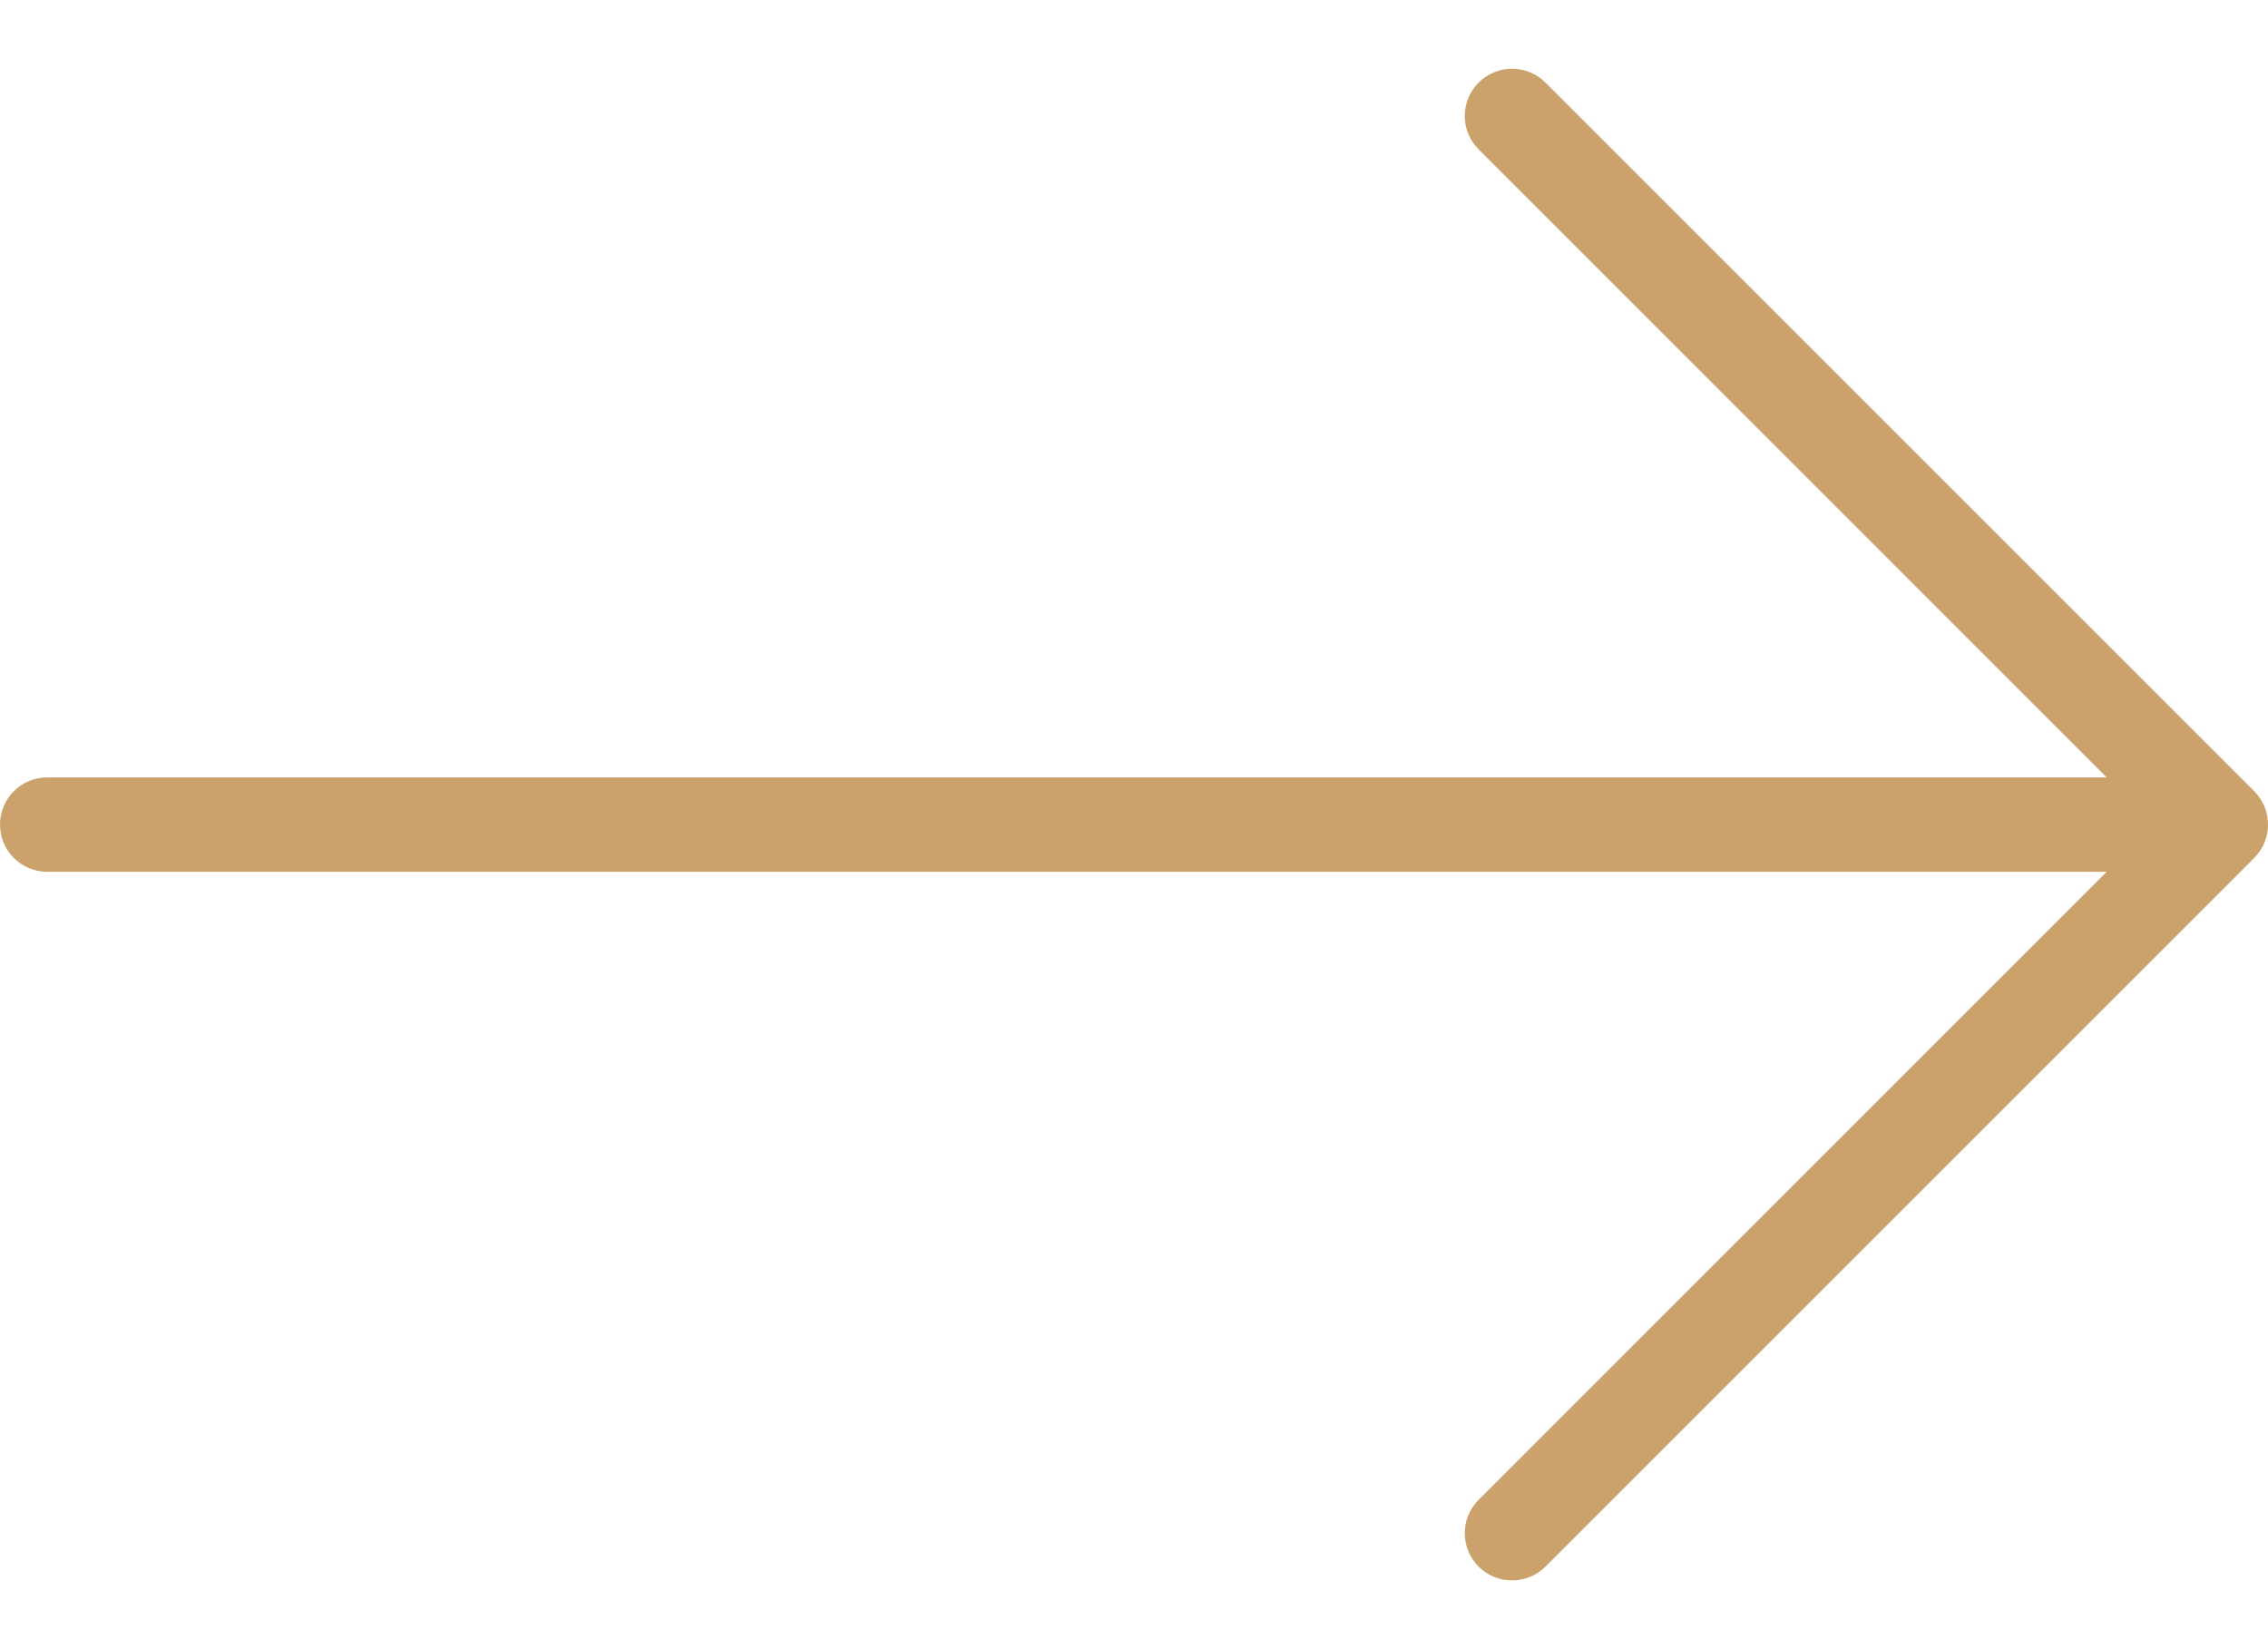 <svg width="22" height="16" viewBox="0 0 22 16" fill="none" xmlns="http://www.w3.org/2000/svg">
<path d="M21.866 7.676L14.991 0.801C14.812 0.622 14.522 0.622 14.343 0.801C14.164 0.98 14.164 1.27 14.343 1.449L20.435 7.542H0.458C0.205 7.542 0 7.747 0 8C0 8.253 0.205 8.458 0.458 8.458H20.435L14.343 14.551C14.164 14.73 14.164 15.02 14.343 15.199C14.432 15.289 14.549 15.333 14.667 15.333C14.784 15.333 14.901 15.289 14.991 15.199L21.866 8.324C22.045 8.145 22.045 7.855 21.866 7.676Z" fill="#CCA26C"/>
</svg>
